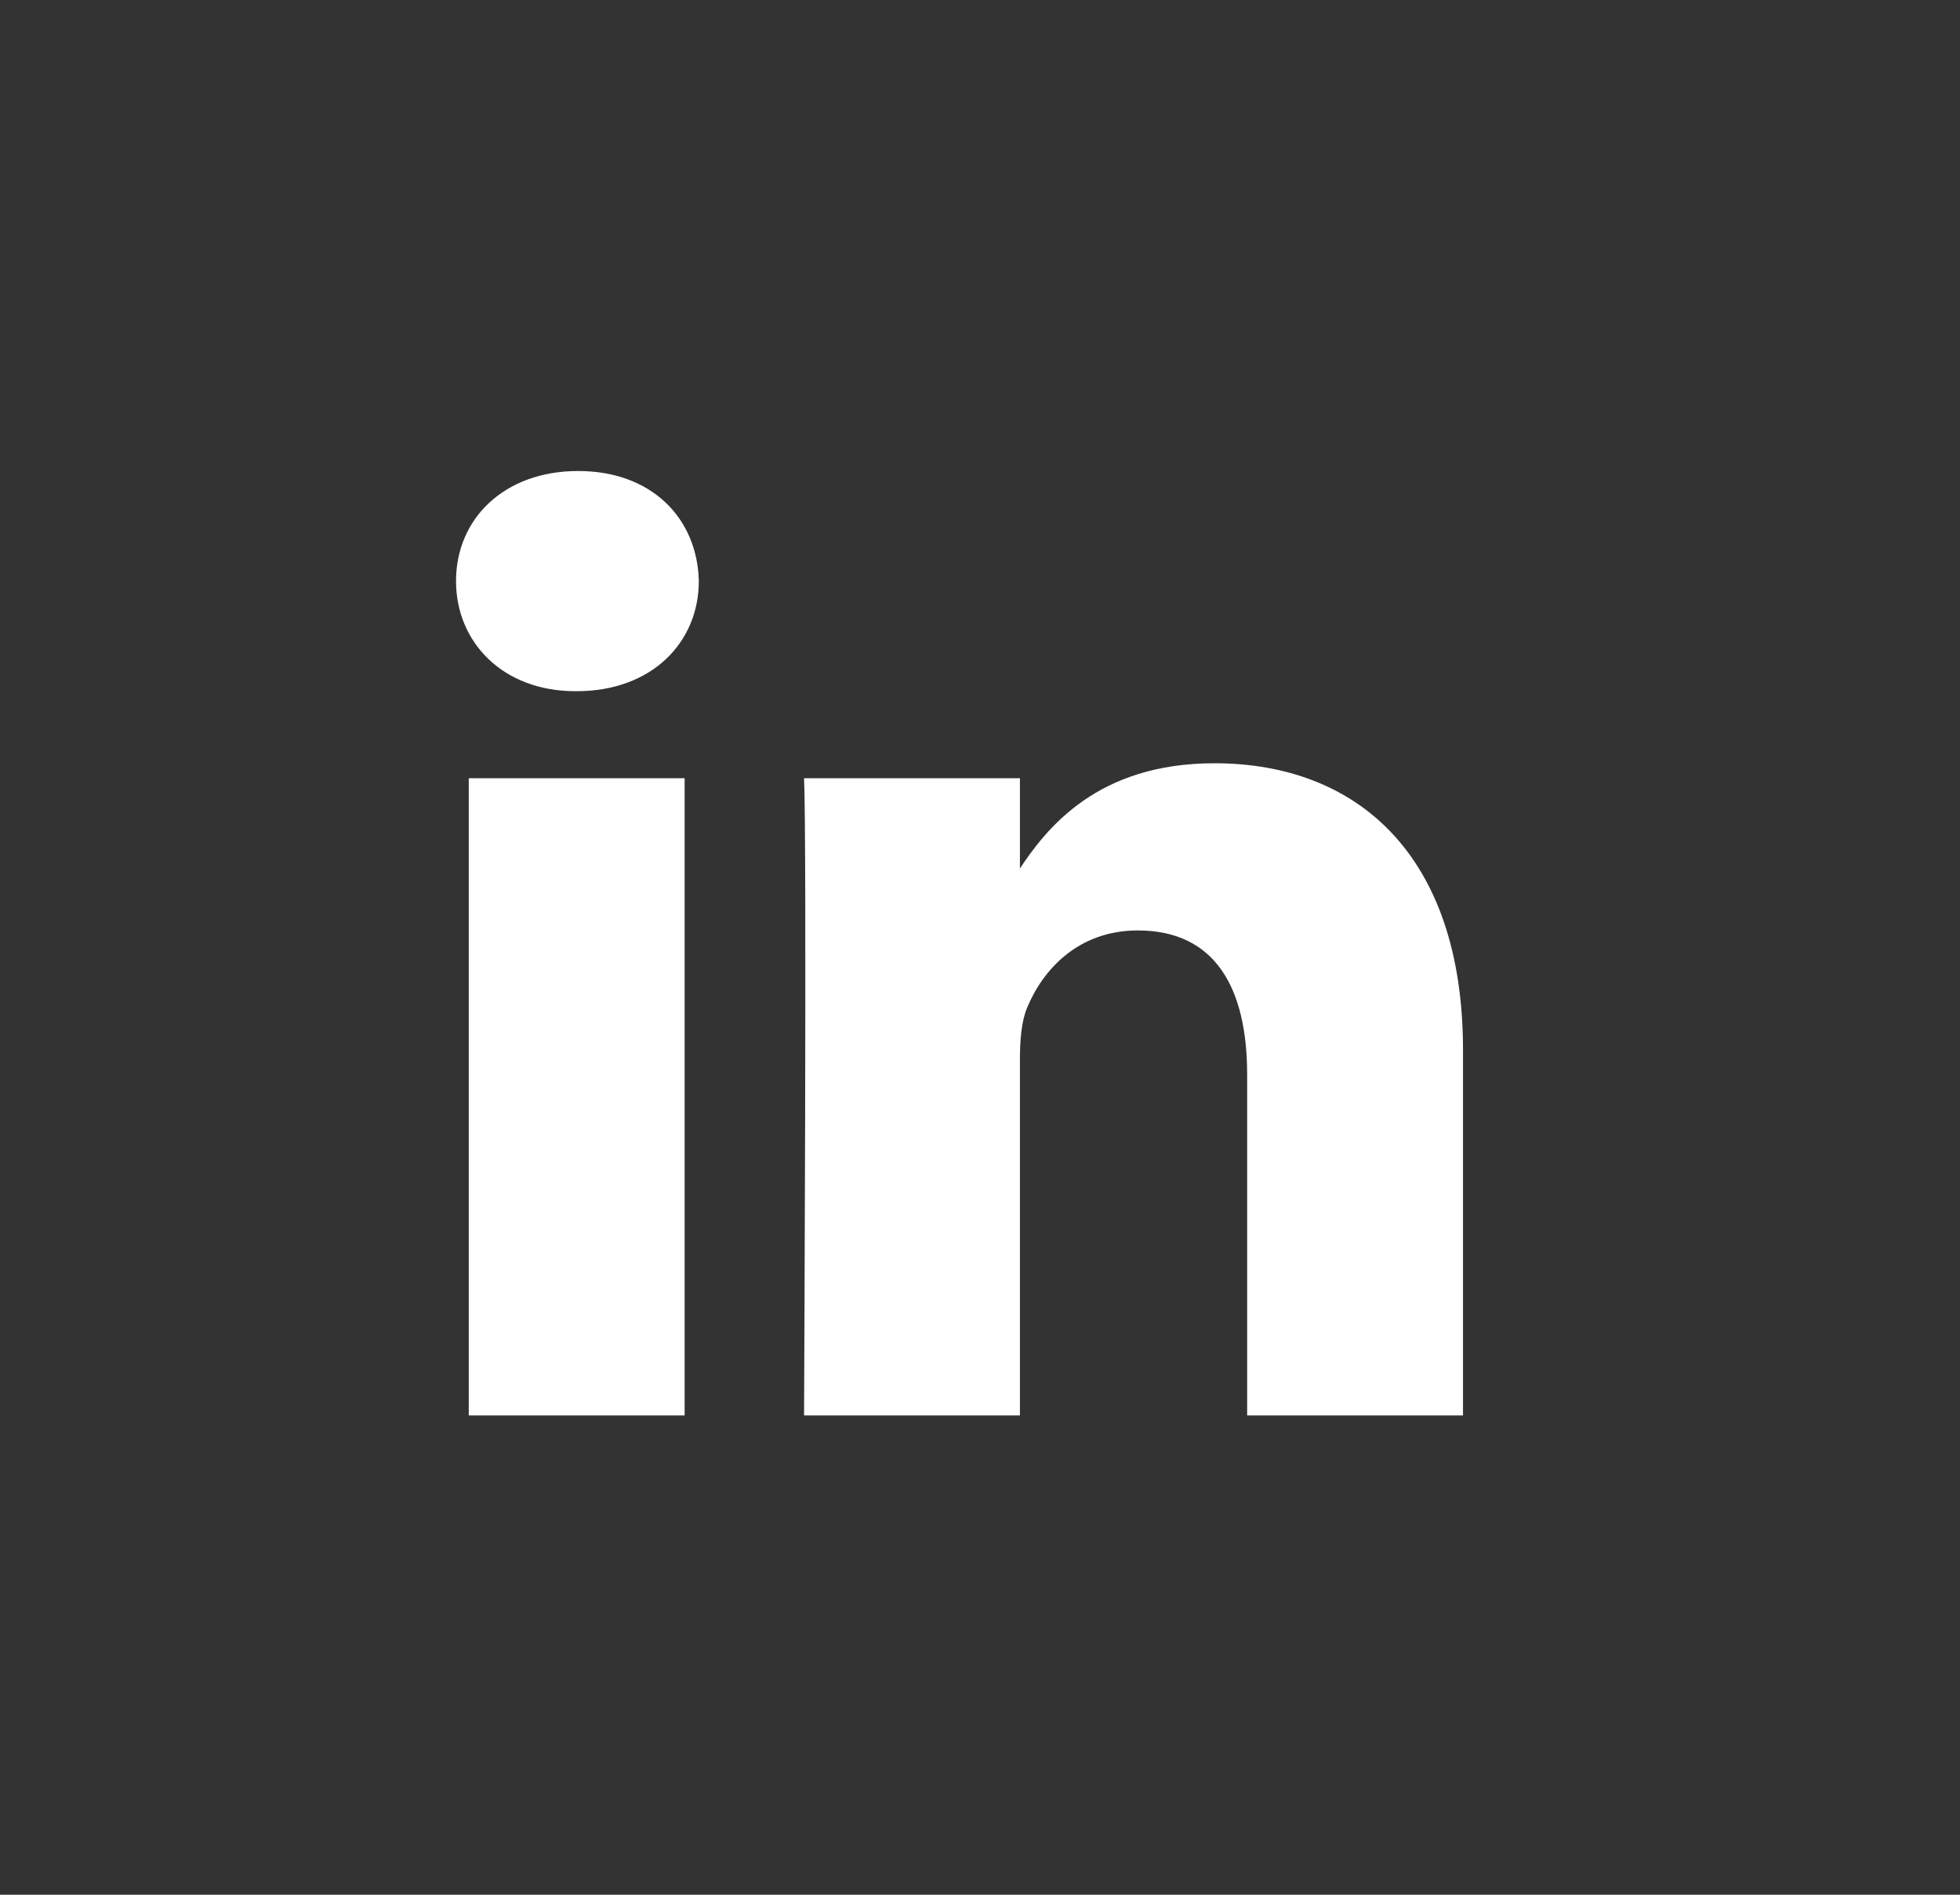 <svg width="30" height="29" viewBox="0 0 30 29" fill="none" xmlns="http://www.w3.org/2000/svg">
<rect x="0" y="0" width="30" height="29" fill="#333333" stroke="none"/>
<path d="M10.479 21.664V11.911H7.175V21.664H10.479ZM8.827 10.579C9.979 10.579 10.696 9.83 10.696 8.894C10.675 7.937 9.979 7.209 8.849 7.209C7.719 7.209 6.98 7.937 6.98 8.894C6.98 9.83 7.697 10.579 8.805 10.579H8.827ZM12.307 21.664H15.611V16.218C15.611 15.926 15.633 15.635 15.72 15.427C15.959 14.844 16.502 14.241 17.415 14.241C18.611 14.241 19.089 15.136 19.089 16.447V21.664H22.393V16.072C22.393 13.076 20.763 11.682 18.589 11.682C16.806 11.682 16.024 12.66 15.589 13.326H15.611V11.911H12.307C12.351 12.826 12.307 21.664 12.307 21.664Z" fill="white"/>
</svg>
